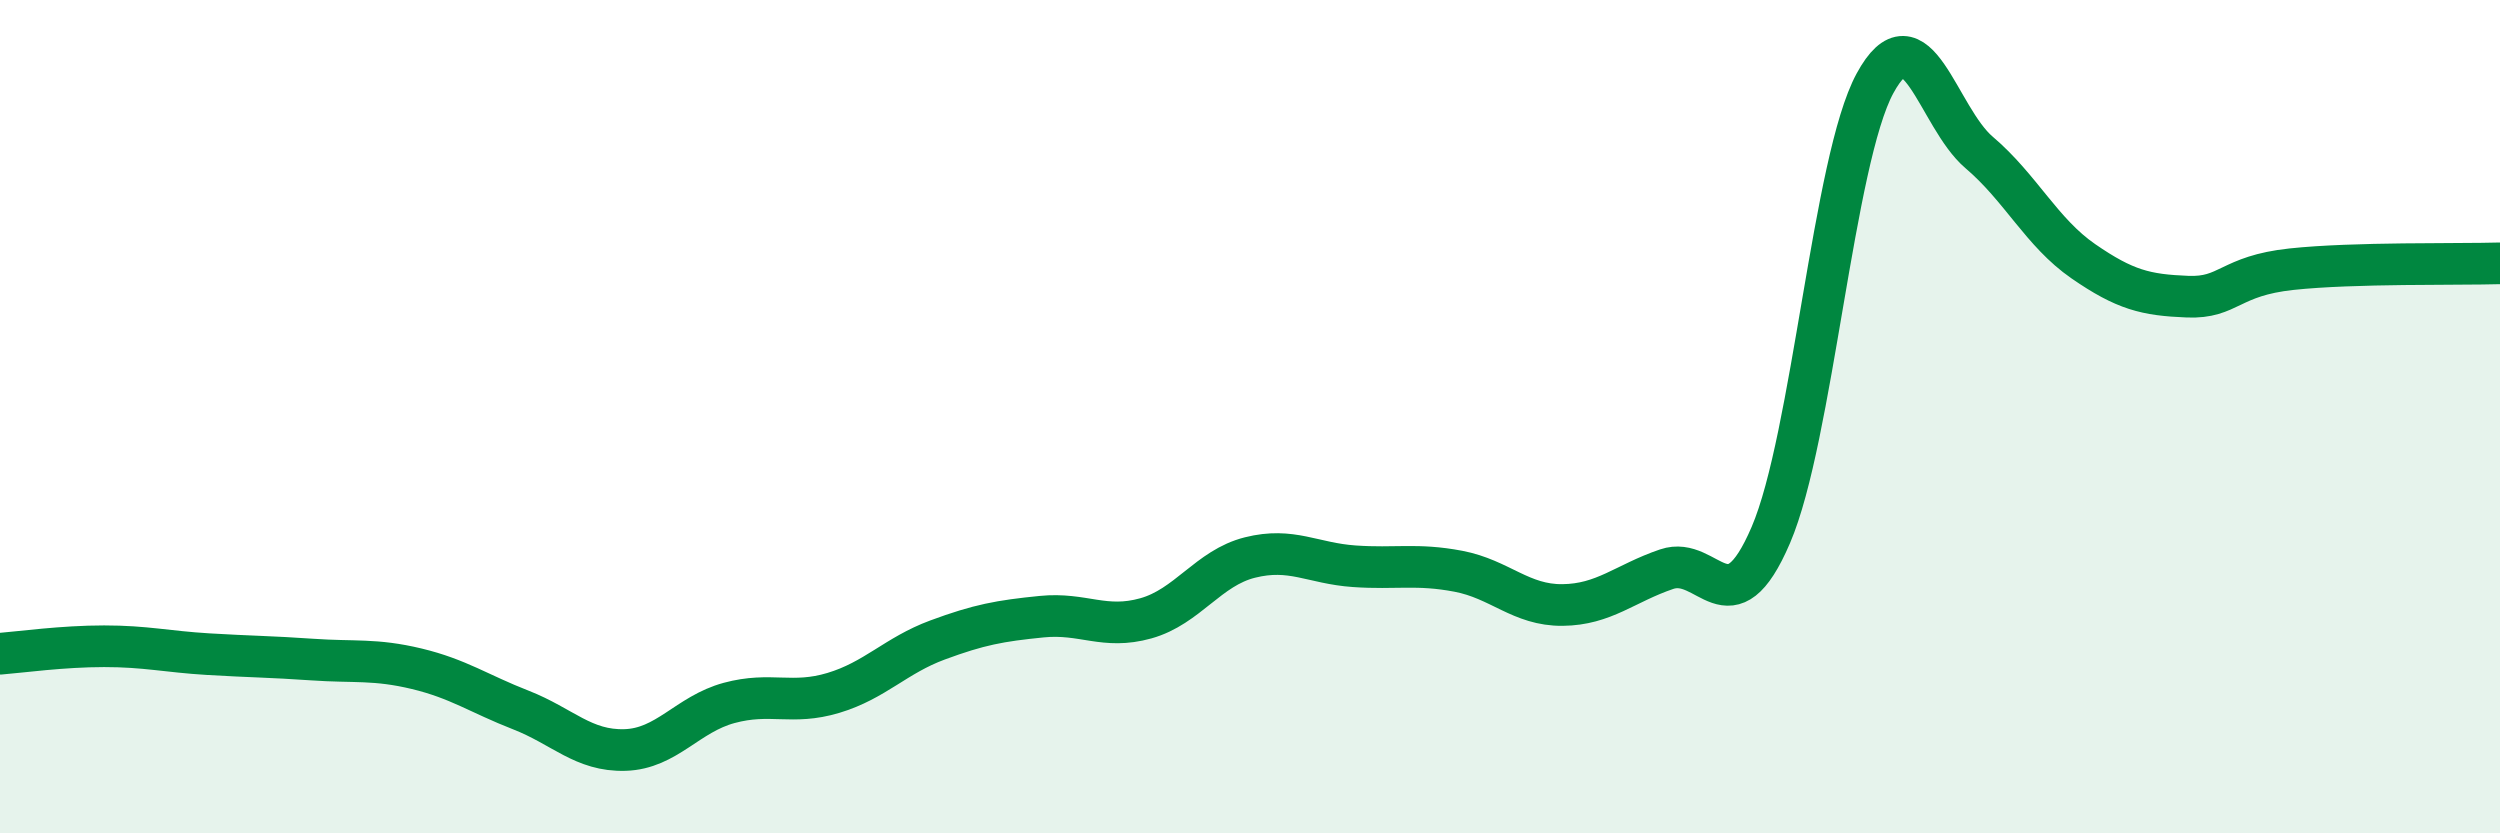 
    <svg width="60" height="20" viewBox="0 0 60 20" xmlns="http://www.w3.org/2000/svg">
      <path
        d="M 0,15.69 C 0.5,15.65 1.5,15.51 2.5,15.51 C 3.5,15.51 4,15.64 5,15.7 C 6,15.76 6.5,15.76 7.5,15.83 C 8.5,15.9 9,15.81 10,16.05 C 11,16.29 11.5,16.65 12.5,17.04 C 13.5,17.43 14,18.03 15,18 C 16,17.97 16.5,17.14 17.5,16.87 C 18.5,16.6 19,16.93 20,16.63 C 21,16.33 21.5,15.73 22.5,15.36 C 23.5,14.99 24,14.9 25,14.8 C 26,14.7 26.5,15.12 27.5,14.84 C 28.5,14.56 29,13.63 30,13.38 C 31,13.13 31.5,13.52 32.5,13.59 C 33.5,13.66 34,13.52 35,13.71 C 36,13.9 36.5,14.53 37.5,14.52 C 38.5,14.51 39,14 40,13.66 C 41,13.32 41.5,15.17 42.5,12.84 C 43.5,10.51 44,3.84 45,2 C 46,0.16 46.5,2.81 47.5,3.66 C 48.5,4.51 49,5.58 50,6.27 C 51,6.96 51.5,7.08 52.5,7.12 C 53.5,7.16 53.5,6.62 55,6.46 C 56.5,6.3 59,6.35 60,6.32L60 20L0 20Z"
        fill="#008740"
        opacity="0.1"
        stroke-linecap="round"
        stroke-linejoin="round"
      />
      <path
        d="M 0,15.69 C 0.5,15.65 1.5,15.51 2.5,15.51 C 3.5,15.51 4,15.64 5,15.7 C 6,15.76 6.5,15.76 7.5,15.83 C 8.5,15.9 9,15.81 10,16.05 C 11,16.29 11.5,16.65 12.5,17.04 C 13.5,17.43 14,18.03 15,18 C 16,17.97 16.5,17.14 17.5,16.87 C 18.5,16.6 19,16.93 20,16.63 C 21,16.33 21.5,15.73 22.5,15.36 C 23.5,14.99 24,14.9 25,14.8 C 26,14.7 26.5,15.12 27.5,14.84 C 28.5,14.56 29,13.63 30,13.38 C 31,13.13 31.5,13.52 32.5,13.59 C 33.5,13.66 34,13.52 35,13.71 C 36,13.9 36.5,14.53 37.5,14.52 C 38.5,14.51 39,14 40,13.66 C 41,13.32 41.5,15.17 42.5,12.84 C 43.5,10.51 44,3.84 45,2 C 46,0.16 46.5,2.81 47.5,3.66 C 48.5,4.51 49,5.58 50,6.27 C 51,6.96 51.5,7.08 52.5,7.12 C 53.5,7.16 53.5,6.62 55,6.46 C 56.5,6.3 59,6.35 60,6.32"
        stroke="#008740"
        stroke-width="1"
        fill="none"
        stroke-linecap="round"
        stroke-linejoin="round"
      />
    </svg>
  